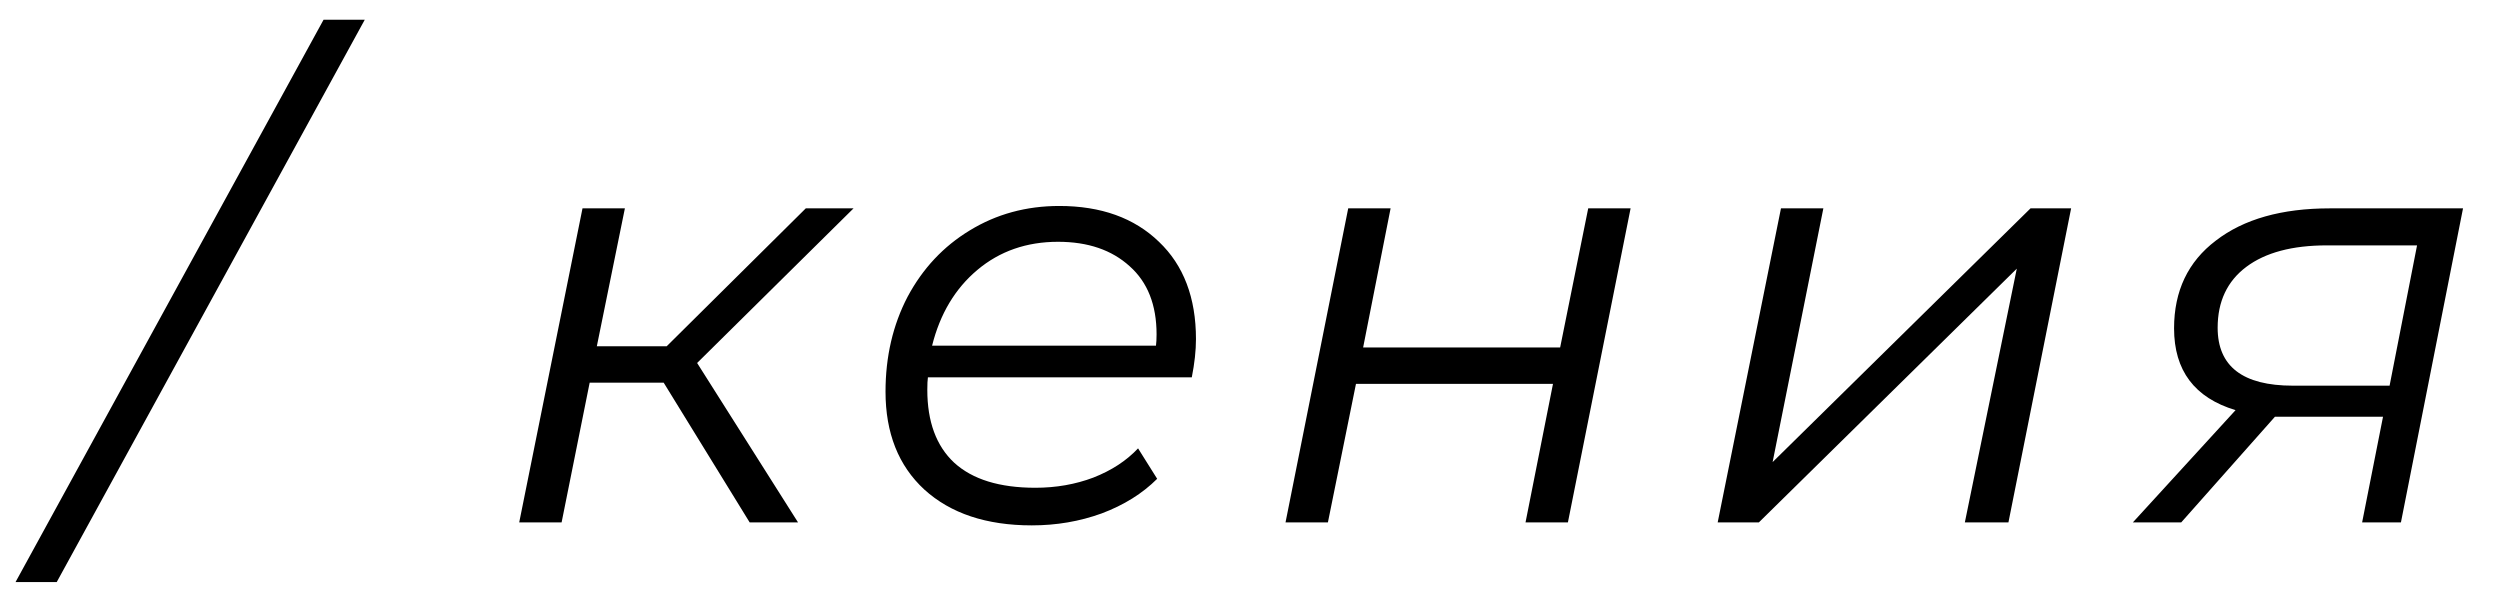 <?xml version="1.0" encoding="UTF-8"?> <svg xmlns="http://www.w3.org/2000/svg" width="67" height="16" viewBox="0 0 67 16" fill="none"> <path d="M8.672 0.528H9.776L1.52 15.6H0.416L8.672 0.528ZM18.683 9.728L21.387 14H20.091L17.787 10.256H15.803L15.051 14H13.915L15.611 5.584H16.747L15.995 9.28H17.867L21.595 5.584H22.875L18.683 9.728ZM24.868 10.112C24.857 10.187 24.852 10.299 24.852 10.448C24.852 11.301 25.092 11.952 25.572 12.4C26.062 12.848 26.788 13.072 27.748 13.072C28.302 13.072 28.82 12.981 29.3 12.8C29.79 12.608 30.19 12.347 30.5 12.016L31.012 12.832C30.617 13.227 30.121 13.536 29.524 13.76C28.937 13.973 28.313 14.08 27.652 14.08C26.436 14.08 25.476 13.76 24.772 13.12C24.078 12.48 23.732 11.605 23.732 10.496C23.732 9.557 23.929 8.709 24.324 7.952C24.729 7.195 25.284 6.603 25.988 6.176C26.702 5.739 27.502 5.52 28.388 5.52C29.508 5.52 30.398 5.84 31.06 6.48C31.721 7.109 32.052 7.979 32.052 9.088C32.052 9.397 32.014 9.739 31.94 10.112H24.868ZM28.356 6.48C27.513 6.48 26.793 6.731 26.196 7.232C25.598 7.733 25.193 8.411 24.98 9.264H30.98C30.99 9.189 30.996 9.088 30.996 8.96C30.996 8.171 30.756 7.563 30.276 7.136C29.796 6.699 29.156 6.48 28.356 6.48ZM36.132 5.584H37.268L36.532 9.312H41.812L42.564 5.584H43.7L42.02 14H40.884L41.62 10.288H36.34L35.588 14H34.452L36.132 5.584ZM47.73 5.584H48.866L47.506 12.384L54.418 5.584H55.506L53.826 14H52.658L54.05 7.2L47.138 14H46.034L47.73 5.584ZM66.009 5.584L64.345 14H63.305L63.865 11.168H61.273H60.969L58.457 14H57.161L59.913 10.992C58.815 10.661 58.265 9.931 58.265 8.8C58.265 7.797 58.639 7.013 59.385 6.448C60.132 5.872 61.151 5.584 62.441 5.584H66.009ZM64.777 6.576H62.361C61.433 6.576 60.713 6.768 60.201 7.152C59.689 7.536 59.433 8.08 59.433 8.784C59.433 9.819 60.105 10.336 61.449 10.336H64.041L64.777 6.576Z" fill="black"></path> </svg> 